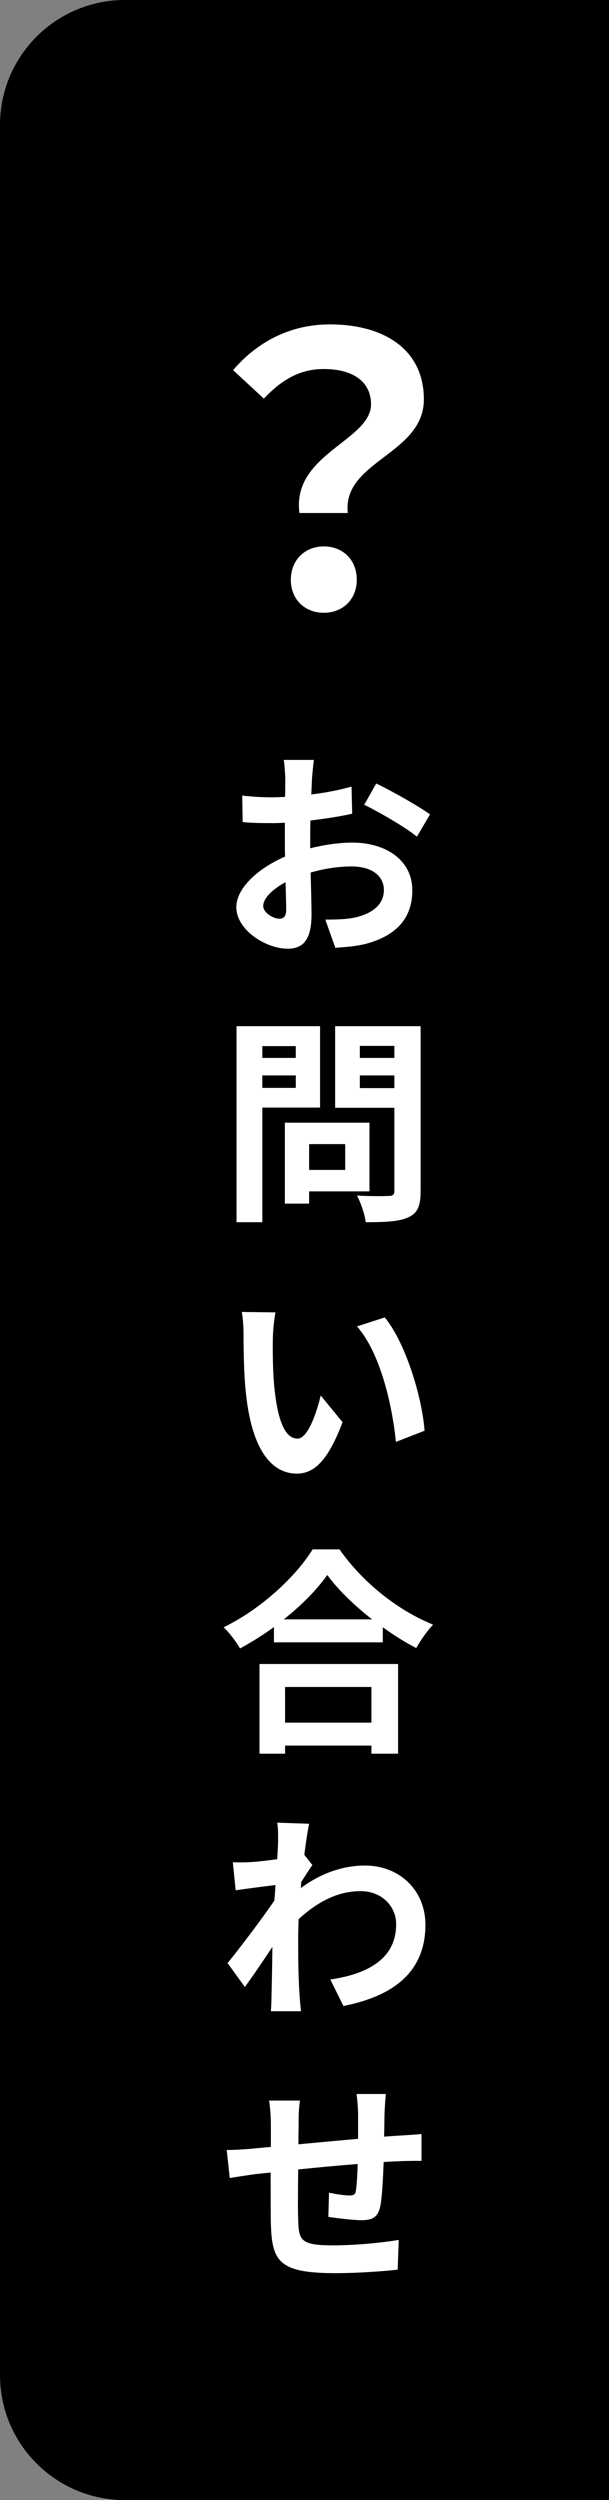 <svg width="39" height="160" viewBox="0 0 39 160" fill="none" xmlns="http://www.w3.org/2000/svg">
<rect x="0" y="0" width="39" height="160" fill="#808080" stroke="none"/>
<path d="M40 1.39876e-06L40 160H8C3.582 160 -1.93129e-07 156.418 0 152L6.29444e-06 8C6.48757e-06 3.582 3.582 -1.93129e-07 8 0L40 1.39876e-06Z" fill="black"/>
<path d="M19.176 32.832C18.672 29.064 23.76 28.2 23.76 25.872C23.76 24.432 22.608 23.616 20.736 23.616C19.248 23.616 18.072 24.264 16.896 25.512L14.928 23.688C16.44 21.912 18.552 20.76 21.12 20.76C24.6 20.76 27.144 22.368 27.144 25.56C27.144 29.088 21.912 29.496 22.272 32.832H19.176ZM20.736 39.216C19.512 39.216 18.624 38.352 18.624 37.104C18.624 35.832 19.536 34.968 20.736 34.968C21.96 34.968 22.848 35.832 22.848 37.104C22.848 38.352 21.96 39.216 20.736 39.216Z" fill="white"/>
<path d="M24.71 134.01C24.682 134.234 24.64 134.85 24.626 135.228C24.612 135.774 24.612 136.278 24.598 136.74C24.976 136.712 25.326 136.684 25.648 136.67C26.04 136.642 26.586 136.614 26.992 136.572V138.294C26.754 138.28 26.012 138.294 25.648 138.308C25.34 138.322 24.976 138.336 24.57 138.364C24.528 139.428 24.472 140.576 24.36 141.164C24.206 141.906 23.856 142.088 23.142 142.088C22.638 142.088 21.518 141.948 21.028 141.878L21.07 140.324C21.504 140.422 22.078 140.506 22.358 140.506C22.638 140.506 22.764 140.45 22.792 140.184C22.848 139.806 22.89 139.162 22.904 138.49C21.658 138.588 20.286 138.714 19.096 138.84C19.082 140.128 19.068 141.416 19.096 142.018C19.124 143.39 19.25 143.698 21.35 143.698C22.722 143.698 24.486 143.53 25.536 143.348L25.466 145.252C24.528 145.364 22.806 145.476 21.476 145.476C17.85 145.476 17.416 144.72 17.346 142.298C17.332 141.696 17.332 140.338 17.332 139.036C16.954 139.078 16.632 139.106 16.394 139.134C15.946 139.19 15.078 139.33 14.714 139.386L14.518 137.594C14.924 137.594 15.568 137.566 16.282 137.496C16.534 137.468 16.898 137.44 17.346 137.398C17.346 136.74 17.346 136.222 17.346 135.984C17.346 135.41 17.304 134.934 17.234 134.43H19.208C19.138 134.906 19.124 135.298 19.124 135.886C19.124 136.208 19.11 136.684 19.11 137.23C20.3 137.118 21.658 136.992 22.932 136.88V135.298C22.932 134.948 22.876 134.29 22.834 134.01H24.71Z" fill="white"/>
<path d="M17.808 117.906C17.808 117.5 17.822 117.08 17.752 116.646L19.796 116.716C19.712 117.108 19.6 117.822 19.488 118.704L20.006 119.362C19.81 119.614 19.53 120.076 19.292 120.44C19.278 120.566 19.278 120.706 19.264 120.832C20.678 119.782 22.12 119.39 23.38 119.39C25.536 119.39 27.23 120.916 27.244 123.17C27.244 125.998 25.466 127.692 21.994 128.378L21.154 126.684C23.618 126.32 25.382 125.312 25.368 123.128C25.368 122.036 24.486 121.028 23.086 121.028C21.602 121.028 20.3 121.742 19.124 122.82C19.11 123.226 19.096 123.632 19.096 123.996C19.096 125.144 19.096 126.32 19.18 127.636C19.194 127.888 19.236 128.392 19.278 128.714H17.346C17.374 128.406 17.388 127.902 17.388 127.678C17.416 126.586 17.43 125.774 17.444 124.598C16.856 125.48 16.17 126.502 15.68 127.16L14.574 125.634C15.372 124.654 16.772 122.806 17.57 121.63C17.598 121.308 17.626 120.972 17.64 120.636C16.954 120.72 15.876 120.86 15.092 120.972L14.91 119.18C15.316 119.194 15.638 119.194 16.128 119.166C16.534 119.138 17.15 119.068 17.752 118.984C17.78 118.452 17.808 118.06 17.808 117.906Z" fill="white"/>
<path d="M23.786 107.962H18.256V110.244H23.786V107.962ZM16.618 112.232V106.492H25.494V112.232H23.786V111.714H18.256V112.232H16.618ZM18.172 103.636H23.828C22.666 102.726 21.63 101.718 20.958 100.794C20.3 101.732 19.32 102.726 18.172 103.636ZM20.02 99.156H21.742C23.24 101.298 25.508 103.076 27.734 103.972C27.328 104.406 26.95 104.952 26.656 105.47C25.942 105.106 25.214 104.644 24.514 104.14V105.106H17.542V104.126C16.856 104.63 16.114 105.092 15.372 105.498C15.148 105.092 14.686 104.49 14.322 104.14C16.73 102.978 18.97 100.864 20.02 99.156Z" fill="white"/>
<path d="M17.64 83.99C17.542 84.494 17.472 85.306 17.472 85.698C17.458 86.608 17.472 87.658 17.556 88.666C17.752 90.682 18.172 92.068 19.054 92.068C19.712 92.068 20.272 90.43 20.538 89.31L21.938 91.018C21.014 93.454 20.132 94.308 19.012 94.308C17.472 94.308 16.142 92.922 15.75 89.17C15.61 87.882 15.596 86.244 15.596 85.39C15.596 84.998 15.568 84.396 15.484 83.962L17.64 83.99ZM24.64 84.312C25.97 85.922 27.034 89.422 27.188 91.564L25.354 92.278C25.13 90.024 24.388 86.622 22.862 84.886L24.64 84.312Z" fill="white"/>
<path d="M18.942 66.948H16.8V67.704H18.942V66.948ZM16.8 69.622H18.942V68.824H16.8V69.622ZM20.496 70.882H16.8V78.218H15.148V65.674H20.496V70.882ZM22.106 73.22H19.796V74.872H22.106V73.22ZM23.66 76.244H19.796V77.028H18.242V71.848H23.66V76.244ZM23.044 69.636H25.256V68.824H23.044V69.636ZM25.256 66.934H23.044V67.704H25.256V66.934ZM26.936 65.674V76.23C26.936 77.154 26.754 77.63 26.166 77.896C25.592 78.176 24.71 78.218 23.422 78.218C23.366 77.742 23.1 76.958 22.862 76.51C23.674 76.566 24.626 76.552 24.892 76.538C25.158 76.538 25.256 76.454 25.256 76.202V70.896H21.462V65.674H26.936Z" fill="white"/>
<path d="M20.104 48.632C20.062 48.884 20.006 49.486 19.978 49.85C19.964 50.158 19.95 50.494 19.936 50.844C20.86 50.732 21.784 50.55 22.512 50.34L22.554 52.076C21.756 52.258 20.79 52.398 19.88 52.51C19.866 52.93 19.866 53.364 19.866 53.77C19.866 53.938 19.866 54.106 19.866 54.288C20.818 54.05 21.784 53.924 22.554 53.924C24.71 53.924 26.404 55.044 26.404 56.976C26.404 58.628 25.536 59.874 23.31 60.434C22.666 60.574 22.05 60.616 21.476 60.658L20.832 58.852C21.462 58.852 22.064 58.838 22.554 58.754C23.688 58.544 24.584 57.984 24.584 56.962C24.584 56.01 23.744 55.45 22.526 55.45C21.658 55.45 20.748 55.59 19.894 55.842C19.922 56.948 19.95 58.04 19.95 58.516C19.95 60.252 19.334 60.714 18.41 60.714C17.052 60.714 15.134 59.538 15.134 58.054C15.134 56.836 16.534 55.562 18.256 54.82C18.242 54.484 18.242 54.148 18.242 53.826C18.242 53.434 18.242 53.042 18.242 52.65C17.976 52.664 17.724 52.678 17.5 52.678C16.562 52.678 16.016 52.664 15.54 52.608L15.512 50.914C16.338 51.012 16.94 51.026 17.444 51.026C17.696 51.026 17.976 51.012 18.256 50.998C18.27 50.508 18.27 50.102 18.27 49.864C18.27 49.57 18.214 48.884 18.172 48.632H20.104ZM24.094 50.144C25.172 50.662 26.796 51.586 27.538 52.118L26.698 53.546C26.026 52.972 24.192 51.922 23.324 51.502L24.094 50.144ZM16.856 57.984C16.856 58.418 17.514 58.796 17.878 58.796C18.13 58.796 18.326 58.684 18.326 58.208C18.326 57.858 18.312 57.214 18.284 56.458C17.43 56.92 16.856 57.494 16.856 57.984Z" fill="white"/>
</svg>
